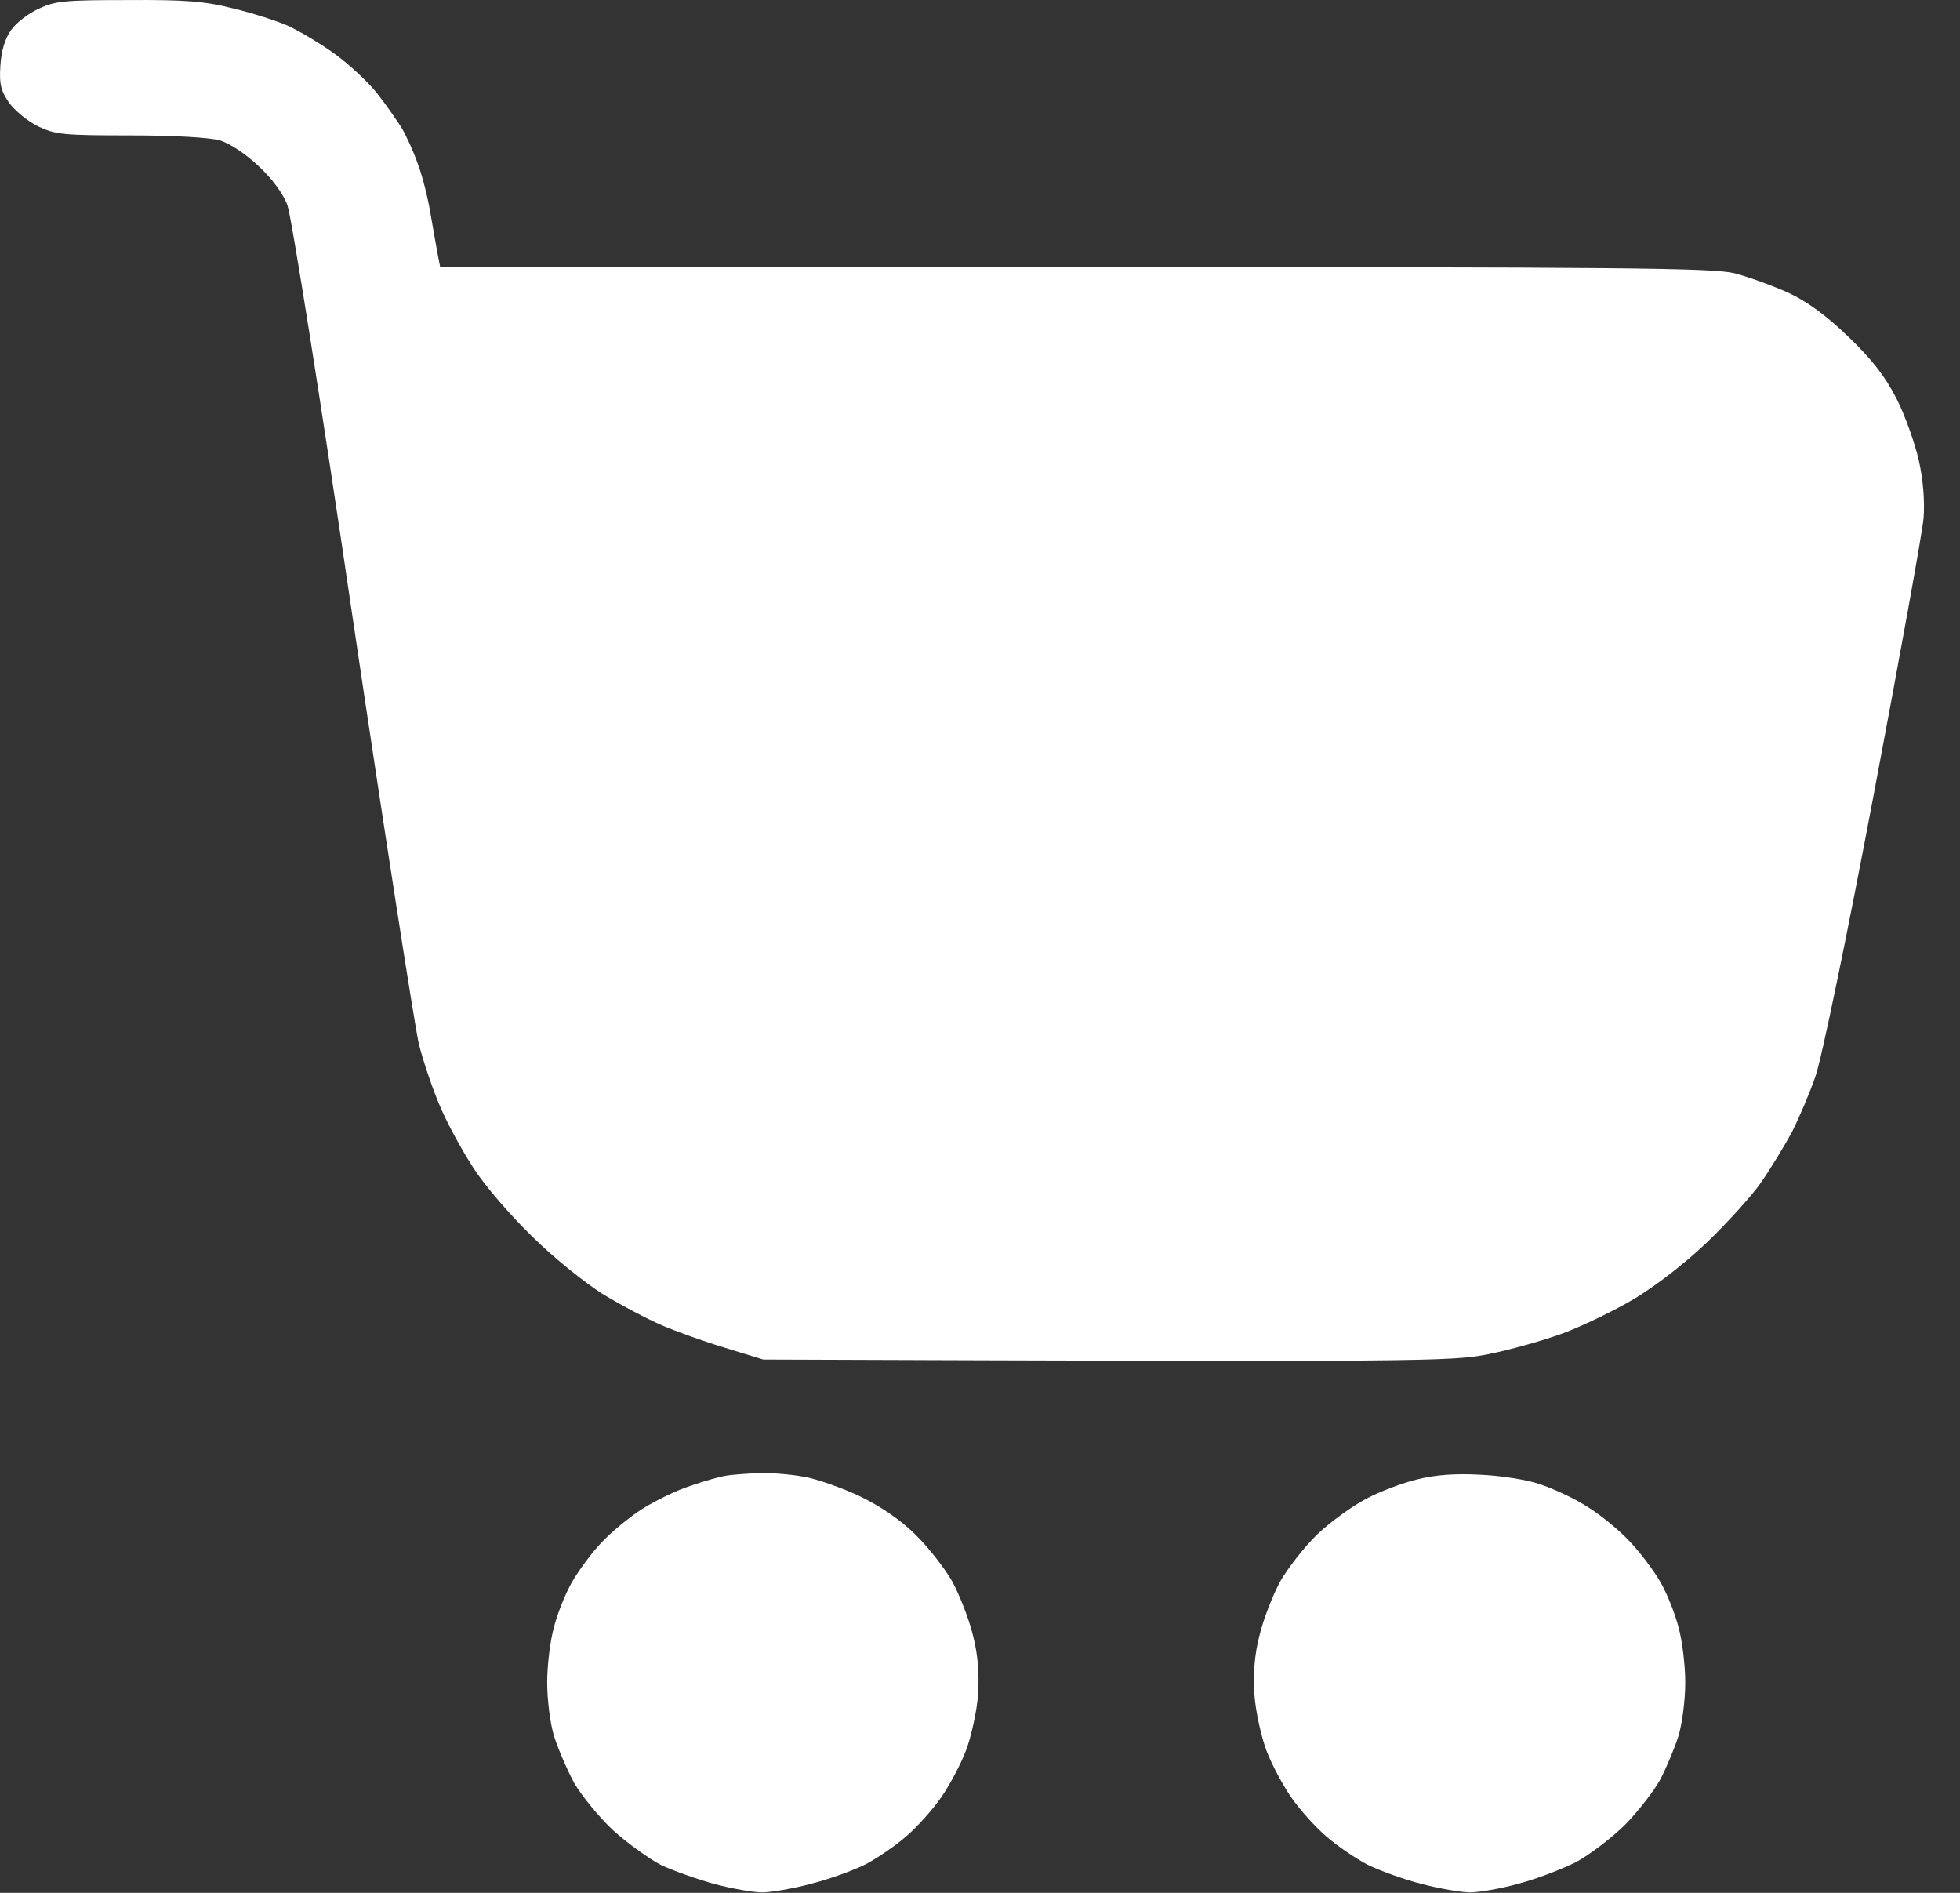 <?xml version="1.0" encoding="UTF-8"?> <svg xmlns="http://www.w3.org/2000/svg" width="29" height="28" viewBox="0 0 29 28" fill="none"><rect x="0" y="0" width="29" height="28" fill="#333333" stroke="none"/><path d="M0.575 0.129C0.423 0.196 0.24 0.336 0.164 0.445C0.075 0.567 0.018 0.756 0.006 0.969C-0.013 1.243 0.012 1.34 0.132 1.516C0.215 1.632 0.404 1.79 0.563 1.869C0.822 1.991 0.936 2.003 1.924 2.003C2.582 2.003 3.095 2.034 3.253 2.076C3.405 2.125 3.639 2.277 3.829 2.46C4.026 2.642 4.196 2.874 4.253 3.038C4.31 3.19 4.747 5.929 5.216 9.125C5.69 12.32 6.134 15.162 6.197 15.442C6.266 15.716 6.412 16.142 6.52 16.386C6.621 16.623 6.843 17.031 7.007 17.28C7.165 17.53 7.558 17.986 7.874 18.291C8.185 18.601 8.659 18.979 8.919 19.143C9.178 19.301 9.571 19.508 9.793 19.605C10.008 19.697 10.432 19.849 10.736 19.94L11.293 20.111C21.162 20.147 21.453 20.141 22.023 20.032C22.352 19.965 22.852 19.825 23.131 19.721C23.409 19.618 23.878 19.392 24.175 19.216C24.492 19.027 24.935 18.686 25.258 18.376C25.555 18.09 25.916 17.694 26.055 17.494C26.195 17.293 26.397 16.958 26.511 16.751C26.619 16.538 26.777 16.167 26.859 15.929C26.948 15.686 27.334 13.817 27.72 11.772C28.107 9.727 28.442 7.883 28.461 7.664C28.48 7.414 28.455 7.098 28.391 6.812C28.334 6.562 28.189 6.148 28.062 5.899C27.891 5.564 27.695 5.314 27.347 4.98C27.018 4.663 26.733 4.456 26.454 4.328C26.226 4.225 25.872 4.097 25.663 4.042C25.334 3.963 24.106 3.951 15.895 3.951H6.513C6.469 3.738 6.425 3.47 6.38 3.221C6.342 2.971 6.254 2.612 6.184 2.429C6.121 2.247 6.007 1.997 5.937 1.882C5.861 1.766 5.703 1.535 5.576 1.376C5.444 1.212 5.171 0.956 4.962 0.804C4.754 0.652 4.437 0.463 4.266 0.384C4.089 0.305 3.722 0.19 3.443 0.123C3.032 0.019 2.734 -0.005 1.892 0.001C0.968 0.001 0.816 0.013 0.575 0.129ZM10.755 21.827C10.666 21.839 10.426 21.906 10.217 21.979C10.008 22.046 9.685 22.204 9.495 22.326C9.305 22.448 9.033 22.673 8.894 22.825C8.748 22.977 8.558 23.239 8.463 23.404C8.368 23.568 8.248 23.866 8.197 24.067C8.14 24.268 8.096 24.639 8.096 24.889C8.096 25.138 8.14 25.497 8.197 25.68C8.254 25.862 8.387 26.173 8.495 26.374C8.609 26.569 8.868 26.885 9.077 27.08C9.286 27.268 9.609 27.5 9.786 27.591C9.97 27.676 10.331 27.804 10.578 27.871C10.831 27.938 11.147 27.993 11.274 27.993C11.407 27.993 11.736 27.938 12.002 27.865C12.274 27.798 12.635 27.664 12.806 27.579C12.977 27.488 13.249 27.305 13.407 27.165C13.566 27.031 13.8 26.769 13.926 26.587C14.053 26.404 14.217 26.094 14.293 25.893C14.369 25.692 14.452 25.321 14.471 25.071C14.49 24.755 14.471 24.481 14.395 24.189C14.338 23.951 14.198 23.598 14.091 23.397C13.977 23.197 13.73 22.88 13.54 22.697C13.319 22.478 13.021 22.277 12.717 22.131C12.458 22.01 12.084 21.876 11.894 21.845C11.704 21.809 11.4 21.785 11.229 21.791C11.052 21.797 10.843 21.815 10.755 21.827ZM20.978 21.882C20.77 21.93 20.428 22.058 20.219 22.168C20.01 22.277 19.681 22.515 19.491 22.697C19.301 22.88 19.054 23.197 18.94 23.397C18.832 23.598 18.693 23.951 18.636 24.189C18.56 24.481 18.541 24.755 18.56 25.071C18.579 25.321 18.662 25.692 18.737 25.893C18.813 26.094 18.978 26.404 19.105 26.587C19.231 26.769 19.465 27.031 19.624 27.165C19.782 27.305 20.054 27.488 20.225 27.579C20.396 27.664 20.757 27.798 21.023 27.865C21.295 27.938 21.624 27.993 21.751 27.993C21.884 27.993 22.206 27.938 22.466 27.865C22.726 27.798 23.105 27.652 23.314 27.548C23.517 27.439 23.846 27.189 24.049 26.988C24.245 26.788 24.479 26.483 24.568 26.319C24.656 26.148 24.777 25.862 24.834 25.68C24.891 25.497 24.935 25.138 24.935 24.889C24.935 24.639 24.891 24.268 24.834 24.067C24.783 23.866 24.663 23.568 24.568 23.404C24.473 23.239 24.27 22.965 24.112 22.801C23.954 22.631 23.669 22.399 23.479 22.284C23.289 22.162 22.973 22.016 22.783 21.955C22.593 21.888 22.194 21.827 21.896 21.815C21.538 21.795 21.232 21.817 20.978 21.882Z" fill="white"></path></svg> 